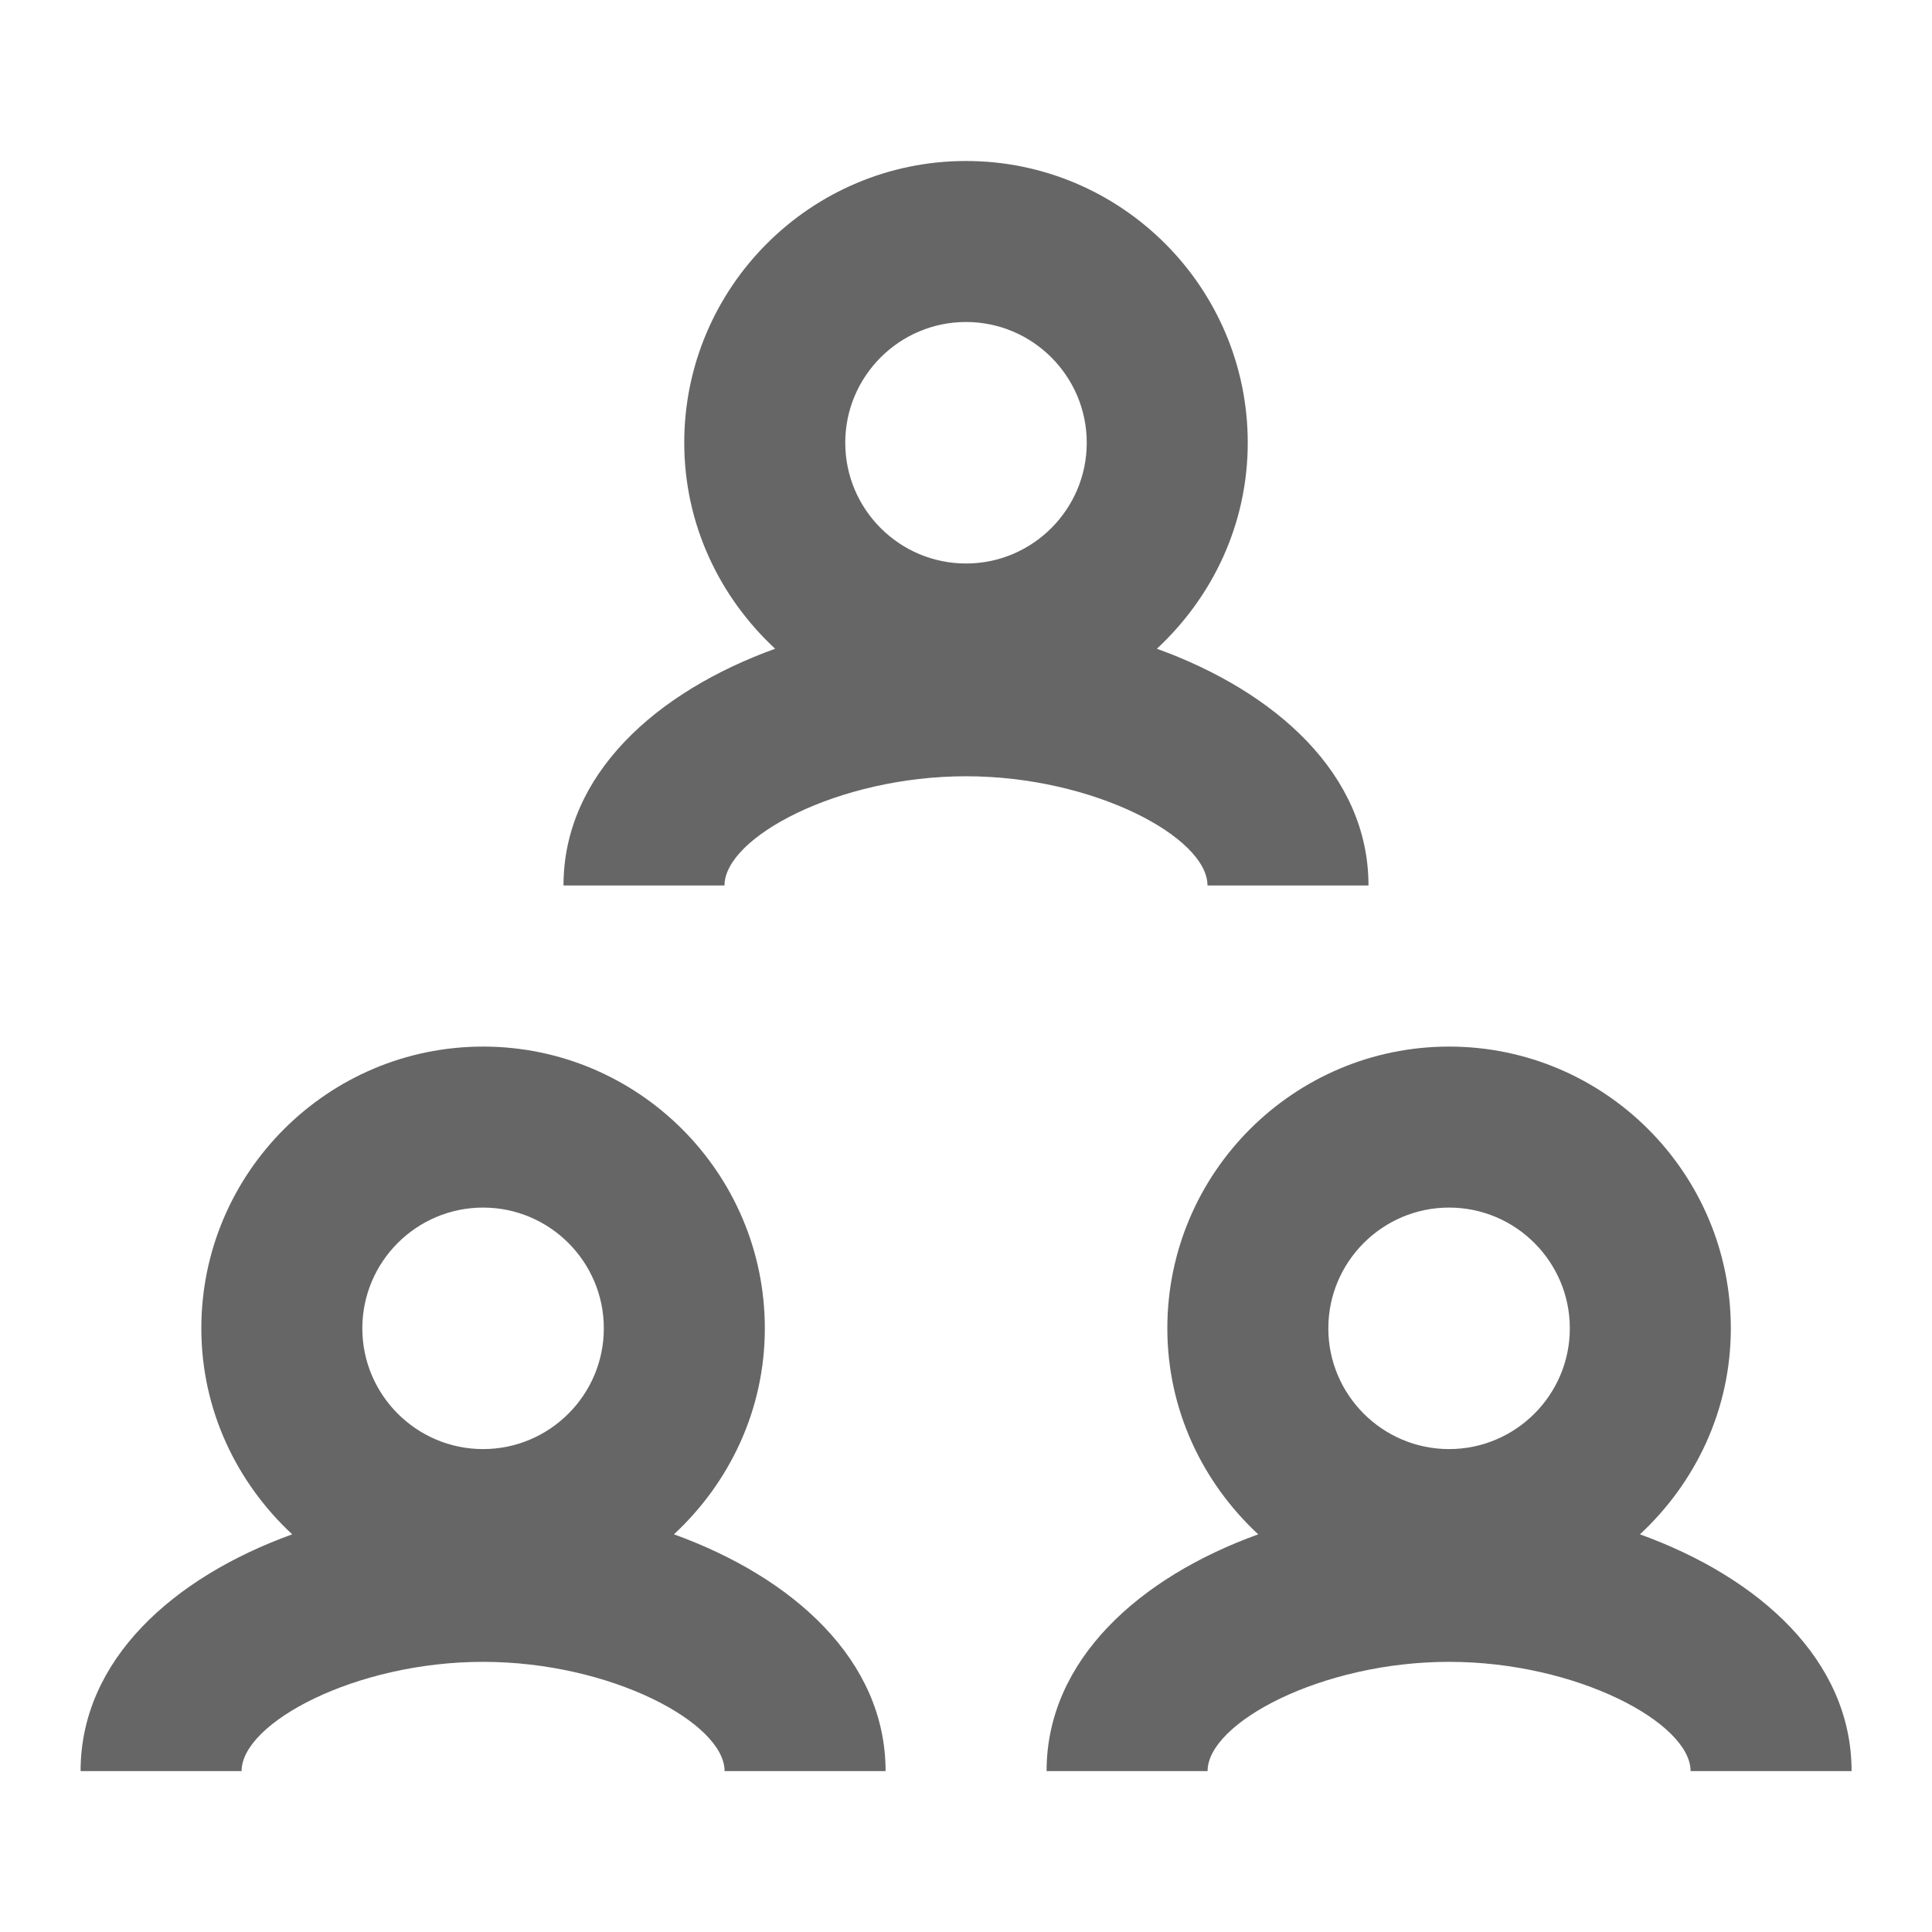<svg fill="#666" xmlns="http://www.w3.org/2000/svg" width="24" height="24" viewBox="0 0 24 24" enable-background="new 0 0 24 24"><path d="m20.372 19.06c.69-.641 1.129-1.546 1.129-2.559 0-1.93-1.57-3.5-3.5-3.5s-3.5 1.57-3.5 3.5c0 1.013.439 1.918 1.129 2.559-1.478.534-2.629 1.562-2.629 2.941h2c0-.598 1.413-1.357 3-1.357s3 .76 3 1.357h2c0-1.38-1.151-2.407-2.629-2.941m-2.371-4.059c.827 0 1.5.673 1.5 1.5s-.673 1.5-1.5 1.5-1.5-.673-1.5-1.5.673-1.5 1.5-1.5"></path><path d="m8.372 19.06c.69-.641 1.129-1.546 1.129-2.559 0-1.93-1.57-3.5-3.5-3.5s-3.5 1.57-3.5 3.5c0 1.013.439 1.918 1.129 2.559-1.478.534-2.629 1.561-2.629 2.941h2c0-.598 1.413-1.357 3-1.357s3 .76 3 1.357h2c0-1.38-1.151-2.407-2.629-2.941m-2.371-4.059c.827 0 1.5.673 1.5 1.5s-.673 1.5-1.5 1.5-1.5-.673-1.5-1.5.673-1.5 1.5-1.5"></path><path d="m15 11h2c0-1.38-1.151-2.407-2.629-2.941.69-.641 1.129-1.546 1.129-2.559 0-1.93-1.57-3.5-3.5-3.5s-3.5 1.57-3.5 3.5c0 1.013.439 1.918 1.129 2.559-1.478.534-2.629 1.561-2.629 2.941h2c0-.598 1.413-1.357 3-1.357s3 .759 3 1.357m-3-7c.827 0 1.5.673 1.5 1.5s-.673 1.5-1.5 1.5-1.5-.673-1.5-1.5.673-1.5 1.5-1.5"></path></svg>